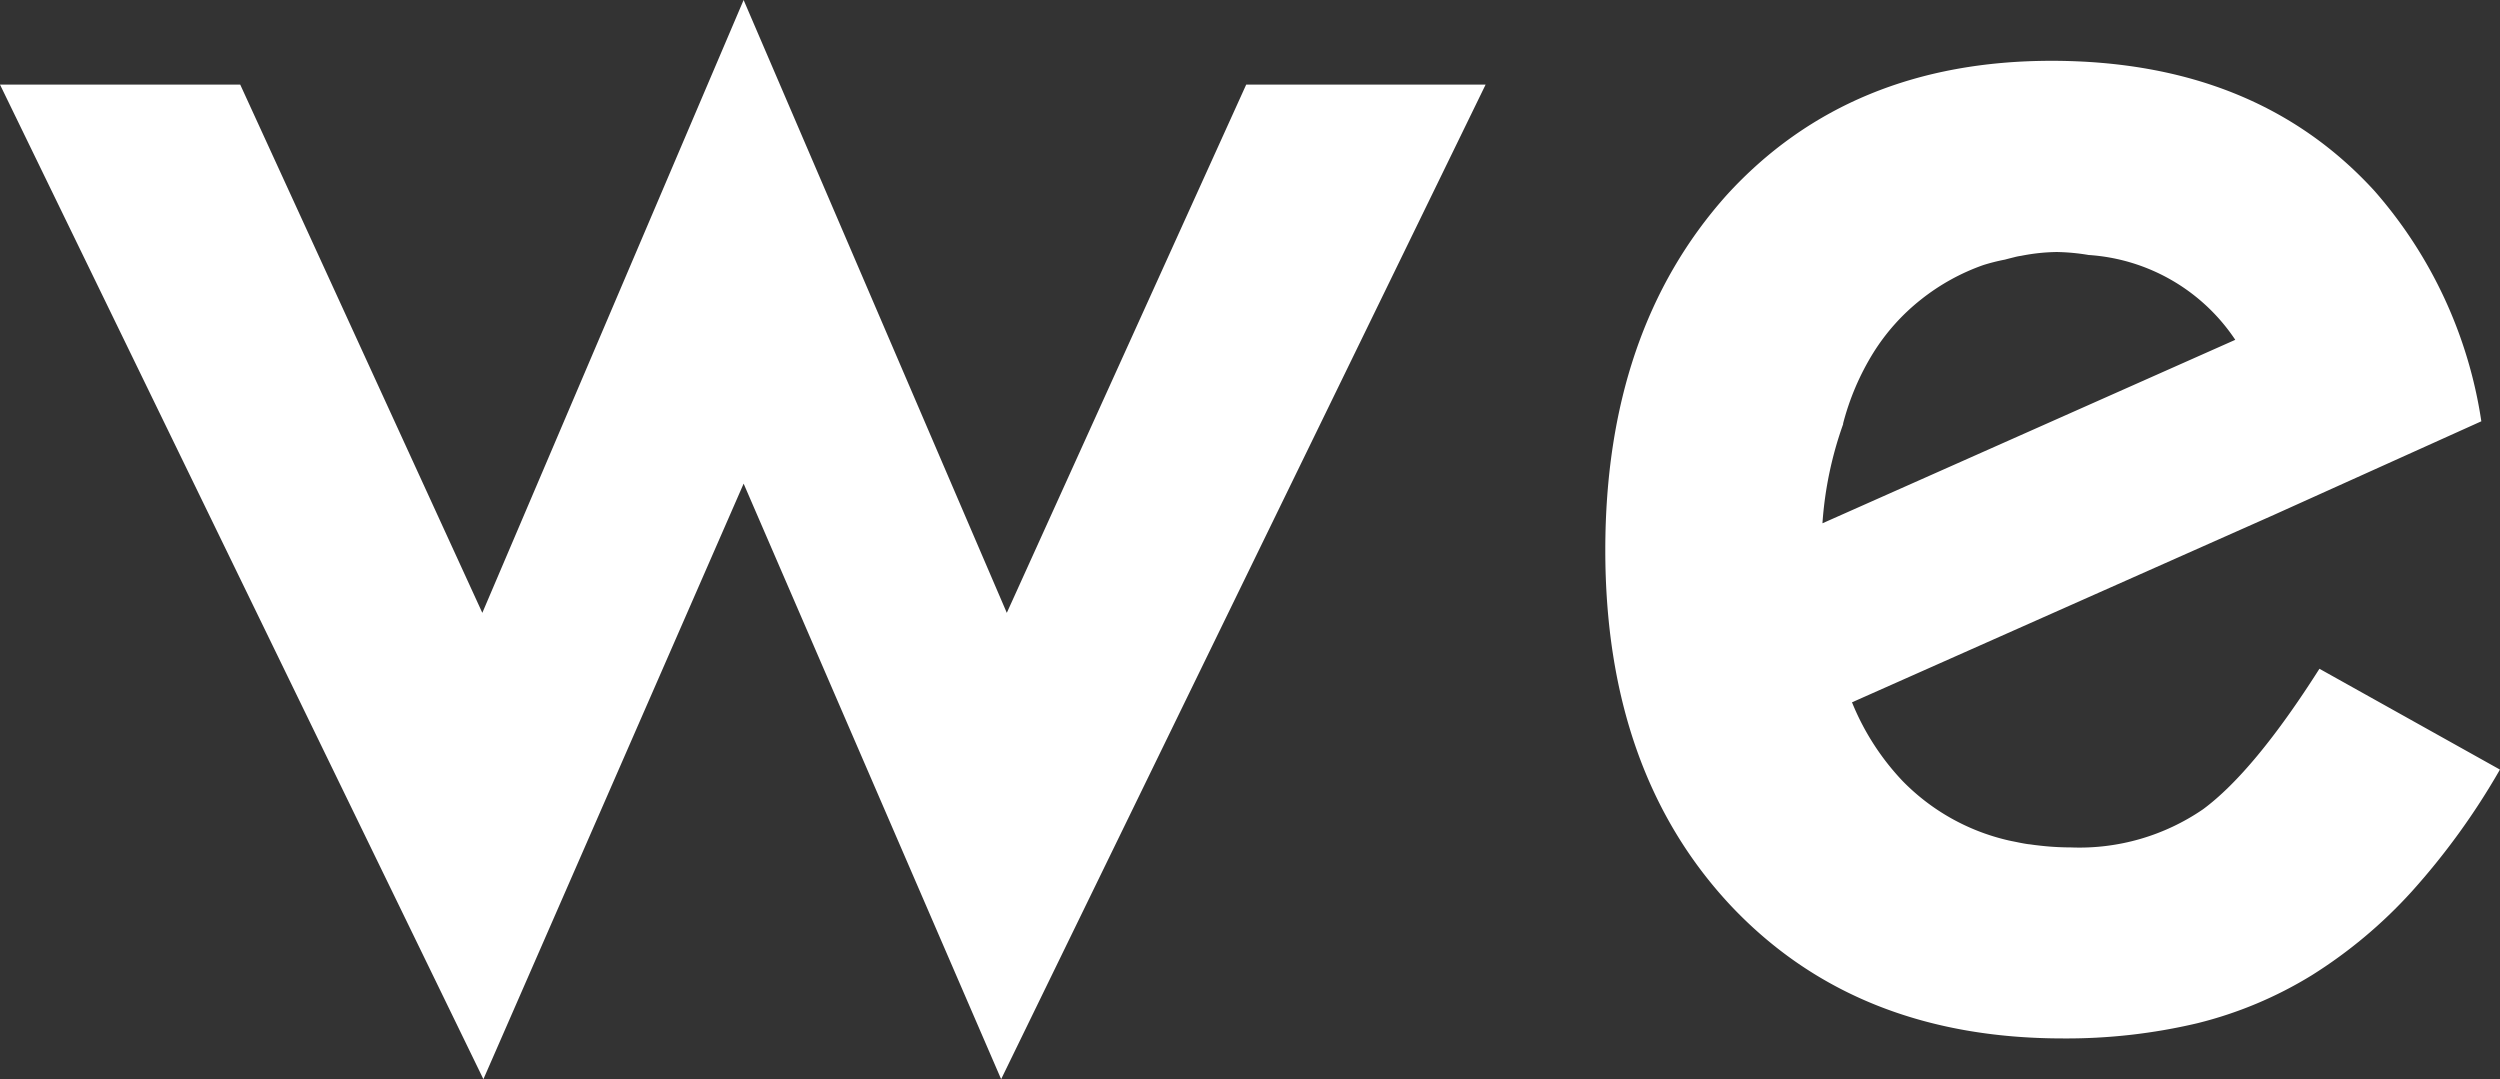 <svg xmlns="http://www.w3.org/2000/svg" width="183.492" height="79.211" viewBox="0 0 183.492 79.211">
  <rect x="0" y="0" width="183.492" height="79.211" fill="#333333" stroke="none"/>
  <g id="Group_90" data-name="Group 90" transform="translate(13687.96 -7745.42)">
    <path id="Path_534" data-name="Path 534" d="M-537.939-486.442l17.77,38.773,19.178-44.98,19.317,44.98,17.572-38.773h17.572l-35.56,73-18.9-43.711-19.1,43.711-35.481-73Z" transform="translate(-13132.39 8238.07)" fill="#fff"/>
    <path id="Path_535" data-name="Path 535" d="M-452.29-435.464a16.042,16.042,0,0,1-9.7,2.8,20.366,20.366,0,0,1-2.5-.159c-.218-.02-.416-.06-.635-.079-.436-.06-.853-.159-1.269-.238-.059-.02-.119-.02-.178-.04a15.792,15.792,0,0,1-7.774-4.363,18.47,18.47,0,0,1-3.709-5.771l30.979-13.764,15.212-6.862a33.058,33.058,0,0,0-7.834-16.9q-8.716-9.549-23.7-9.559-14.845,0-23.839,9.837-8.925,9.966-8.925,26.08,0,16.243,9.2,26.08,9.192,9.758,24.394,9.758a41.731,41.731,0,0,0,9.837-1.111,29.557,29.557,0,0,0,8.429-3.53,34.939,34.939,0,0,0,7.318-6.128,51.977,51.977,0,0,0,6.485-8.964l-13.248-7.4C-446.935-440.759-449.791-437.308-452.29-435.464Zm-26.437-28.242a18.856,18.856,0,0,1,2.221-5.236,15.321,15.321,0,0,1,3.53-3.947,15.77,15.77,0,0,1,4.562-2.519,14.257,14.257,0,0,1,1.587-.4c.218-.06.456-.119.694-.179a4.384,4.384,0,0,1,.5-.1,14.267,14.267,0,0,1,2.6-.278,15.332,15.332,0,0,1,2.34.218,14.033,14.033,0,0,1,10.769,6.227l-30.3,13.466a27.131,27.131,0,0,1,1.527-7.3h-.02Z" transform="translate(-13073.974 8240.282)" fill="#fff"/>
  </g>
</svg>
